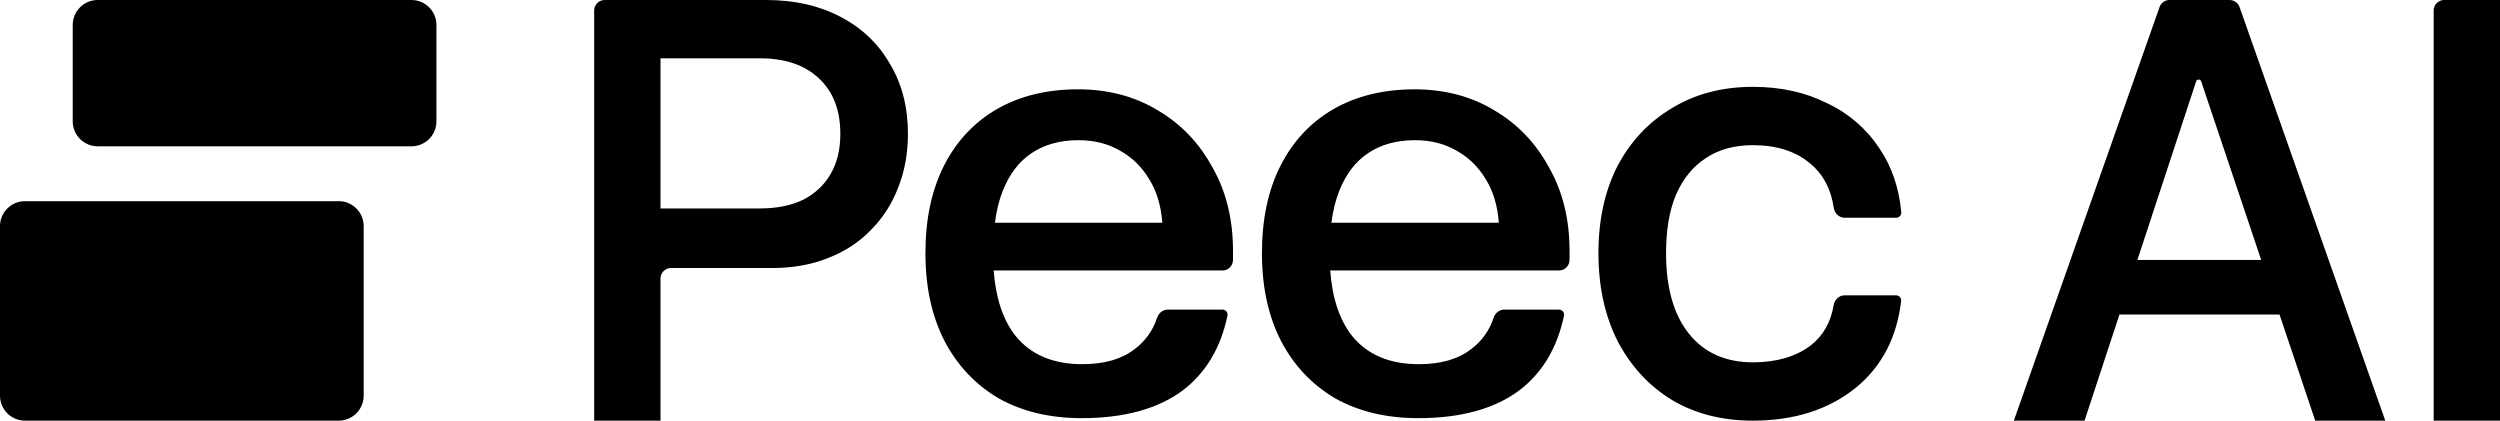 <svg xmlns="http://www.w3.org/2000/svg" viewBox="0 0 118.518 19.942" overflow="visible">
  <path d="M 16.057 9.536 C 16.711 9.536 17.241 10.067 17.241 10.721 L 17.241 18.758 C 17.241 19.412 16.711 19.942 16.057 19.942 L 1.184 19.942 C 0.53 19.942 0 19.412 0 18.758 L 0 10.721 C 0 10.067 0.53 9.537 1.184 9.537 L 16.057 9.537 Z M 36.31 0 C 37.663 0 38.839 0.265 39.839 0.794 C 40.857 1.324 41.642 2.069 42.19 3.03 C 42.759 3.971 43.043 5.079 43.043 6.353 C 43.043 7.274 42.886 8.128 42.572 8.912 C 42.287 9.662 41.847 10.344 41.279 10.912 C 40.731 11.481 40.054 11.922 39.25 12.236 C 38.467 12.549 37.584 12.706 36.605 12.706 L 31.812 12.706 C 31.537 12.706 31.313 12.93 31.313 13.205 L 31.313 19.942 L 28.168 19.942 L 28.168 0.499 C 28.168 0.223 28.391 0 28.666 0 Z M 83.098 4.117 C 84.411 4.117 85.578 4.373 86.597 4.883 C 87.612 5.353 88.478 6.096 89.096 7.029 C 89.679 7.887 90.025 8.897 90.134 10.059 C 90.139 10.128 90.116 10.195 90.07 10.245 C 90.023 10.296 89.957 10.324 89.889 10.323 L 87.452 10.323 C 87.187 10.323 86.971 10.115 86.933 9.853 C 86.802 8.963 86.435 8.267 85.833 7.765 C 85.146 7.177 84.235 6.882 83.098 6.882 C 82.217 6.882 81.472 7.089 80.864 7.499 C 80.257 7.892 79.786 8.471 79.453 9.236 C 79.139 9.981 78.983 10.902 78.983 12.001 C 78.983 13.647 79.346 14.921 80.071 15.824 C 80.796 16.725 81.805 17.177 83.098 17.177 C 84.215 17.177 85.127 16.912 85.833 16.383 C 86.428 15.92 86.793 15.281 86.928 14.468 C 86.971 14.208 87.186 14 87.45 14 L 89.883 14 C 90.029 14 90.144 14.126 90.127 14.27 C 89.925 16.005 89.208 17.376 87.978 18.383 C 86.685 19.422 85.058 19.942 83.098 19.942 C 81.648 19.942 80.374 19.618 79.277 18.971 C 78.179 18.304 77.317 17.373 76.69 16.177 C 76.083 14.98 75.778 13.589 75.778 12.001 C 75.778 10.412 76.083 9.029 76.69 7.853 C 77.317 6.677 78.179 5.765 79.277 5.118 C 80.374 4.451 81.648 4.117 83.098 4.117 Z M 105.701 0.001 C 105.912 0.001 106.1 0.134 106.171 0.333 L 113.079 19.942 L 109.758 19.942 L 108.067 14.912 L 100.477 14.912 L 98.822 19.942 L 95.471 19.942 L 102.379 0.333 C 102.45 0.133 102.638 0 102.849 0 L 105.701 0 Z M 118.518 19.942 L 115.373 19.942 L 115.373 0.499 C 115.373 0.223 115.596 0 115.871 0 L 118.518 0 L 118.518 19.942 Z M 51.103 4.234 C 52.534 4.234 53.798 4.568 54.896 5.235 C 55.993 5.881 56.855 6.784 57.483 7.941 C 58.129 9.078 58.453 10.392 58.453 11.882 L 58.453 12.324 C 58.453 12.456 58.4 12.583 58.307 12.677 C 58.213 12.771 58.086 12.823 57.954 12.823 L 47.107 12.823 C 47.206 14.131 47.547 15.161 48.134 15.911 C 48.859 16.813 49.918 17.265 51.309 17.265 C 52.348 17.265 53.172 17.029 53.779 16.559 C 54.284 16.188 54.66 15.668 54.852 15.071 C 54.925 14.845 55.126 14.676 55.363 14.676 L 57.951 14.676 C 58.024 14.675 58.094 14.708 58.141 14.764 C 58.188 14.821 58.206 14.896 58.191 14.968 C 57.866 16.511 57.149 17.698 56.043 18.529 C 54.866 19.392 53.279 19.823 51.28 19.823 C 49.771 19.823 48.458 19.509 47.341 18.882 C 46.243 18.235 45.391 17.333 44.783 16.176 C 44.176 15 43.872 13.607 43.872 12 C 43.872 10.392 44.165 9.009 44.753 7.852 C 45.341 6.695 46.174 5.804 47.253 5.176 C 48.349 4.549 49.633 4.234 51.103 4.234 Z M 67.057 4.234 C 68.488 4.234 69.752 4.568 70.849 5.235 C 71.947 5.881 72.809 6.784 73.436 7.941 C 74.083 9.078 74.407 10.392 74.407 11.882 L 74.407 12.324 C 74.407 12.456 74.354 12.584 74.261 12.677 C 74.167 12.771 74.04 12.823 73.907 12.823 L 63.061 12.823 C 63.159 14.131 63.501 15.161 64.088 15.911 C 64.813 16.813 65.872 17.265 67.263 17.265 C 68.302 17.265 69.124 17.029 69.732 16.559 C 70.237 16.188 70.612 15.668 70.804 15.071 C 70.878 14.845 71.079 14.676 71.317 14.676 L 73.905 14.676 C 73.978 14.676 74.047 14.708 74.094 14.765 C 74.14 14.821 74.159 14.896 74.144 14.968 C 73.819 16.511 73.103 17.698 71.996 18.529 C 70.82 19.392 69.233 19.823 67.233 19.823 C 65.724 19.823 64.411 19.509 63.294 18.882 C 62.197 18.235 61.343 17.333 60.736 16.176 C 60.128 15 59.825 13.608 59.825 12.001 C 59.825 10.392 60.119 9.009 60.707 7.853 C 61.295 6.696 62.128 5.804 63.207 5.177 C 64.303 4.55 65.588 4.235 67.057 4.235 Z M 104.351 3.854 C 104.333 3.804 104.286 3.769 104.232 3.77 C 104.178 3.77 104.131 3.804 104.114 3.855 L 101.328 12.323 L 107.197 12.323 L 104.351 3.855 Z M 51.133 6.646 C 50.252 6.646 49.506 6.853 48.898 7.264 C 48.311 7.656 47.86 8.245 47.547 9.029 C 47.368 9.465 47.242 9.976 47.166 10.558 L 55.102 10.558 C 55.043 9.754 54.837 9.068 54.484 8.499 C 54.132 7.911 53.671 7.46 53.103 7.146 C 52.534 6.813 51.878 6.646 51.133 6.646 Z M 67.087 6.646 C 66.204 6.646 65.46 6.853 64.853 7.264 C 64.264 7.656 63.813 8.245 63.499 9.029 C 63.321 9.465 63.195 9.976 63.118 10.558 L 71.055 10.558 C 70.996 9.754 70.791 9.068 70.438 8.499 C 70.085 7.911 69.624 7.46 69.056 7.146 C 68.488 6.813 67.831 6.646 67.086 6.646 Z M 31.313 9.882 L 36.017 9.882 C 36.82 9.882 37.506 9.744 38.074 9.47 C 38.643 9.176 39.074 8.774 39.368 8.264 C 39.681 7.735 39.838 7.097 39.838 6.352 C 39.838 5.215 39.496 4.332 38.809 3.705 C 38.143 3.078 37.213 2.764 36.018 2.764 L 31.313 2.764 L 31.313 9.882 Z M 19.507 0 C 20.16 0 20.69 0.531 20.69 1.184 L 20.69 5.752 C 20.69 6.066 20.565 6.367 20.344 6.589 C 20.122 6.811 19.821 6.936 19.507 6.936 L 4.632 6.936 C 3.978 6.936 3.448 6.406 3.448 5.752 L 3.448 1.184 C 3.448 0.53 3.978 0 4.632 0 L 19.507 0 Z" fill="black"/>
</svg>